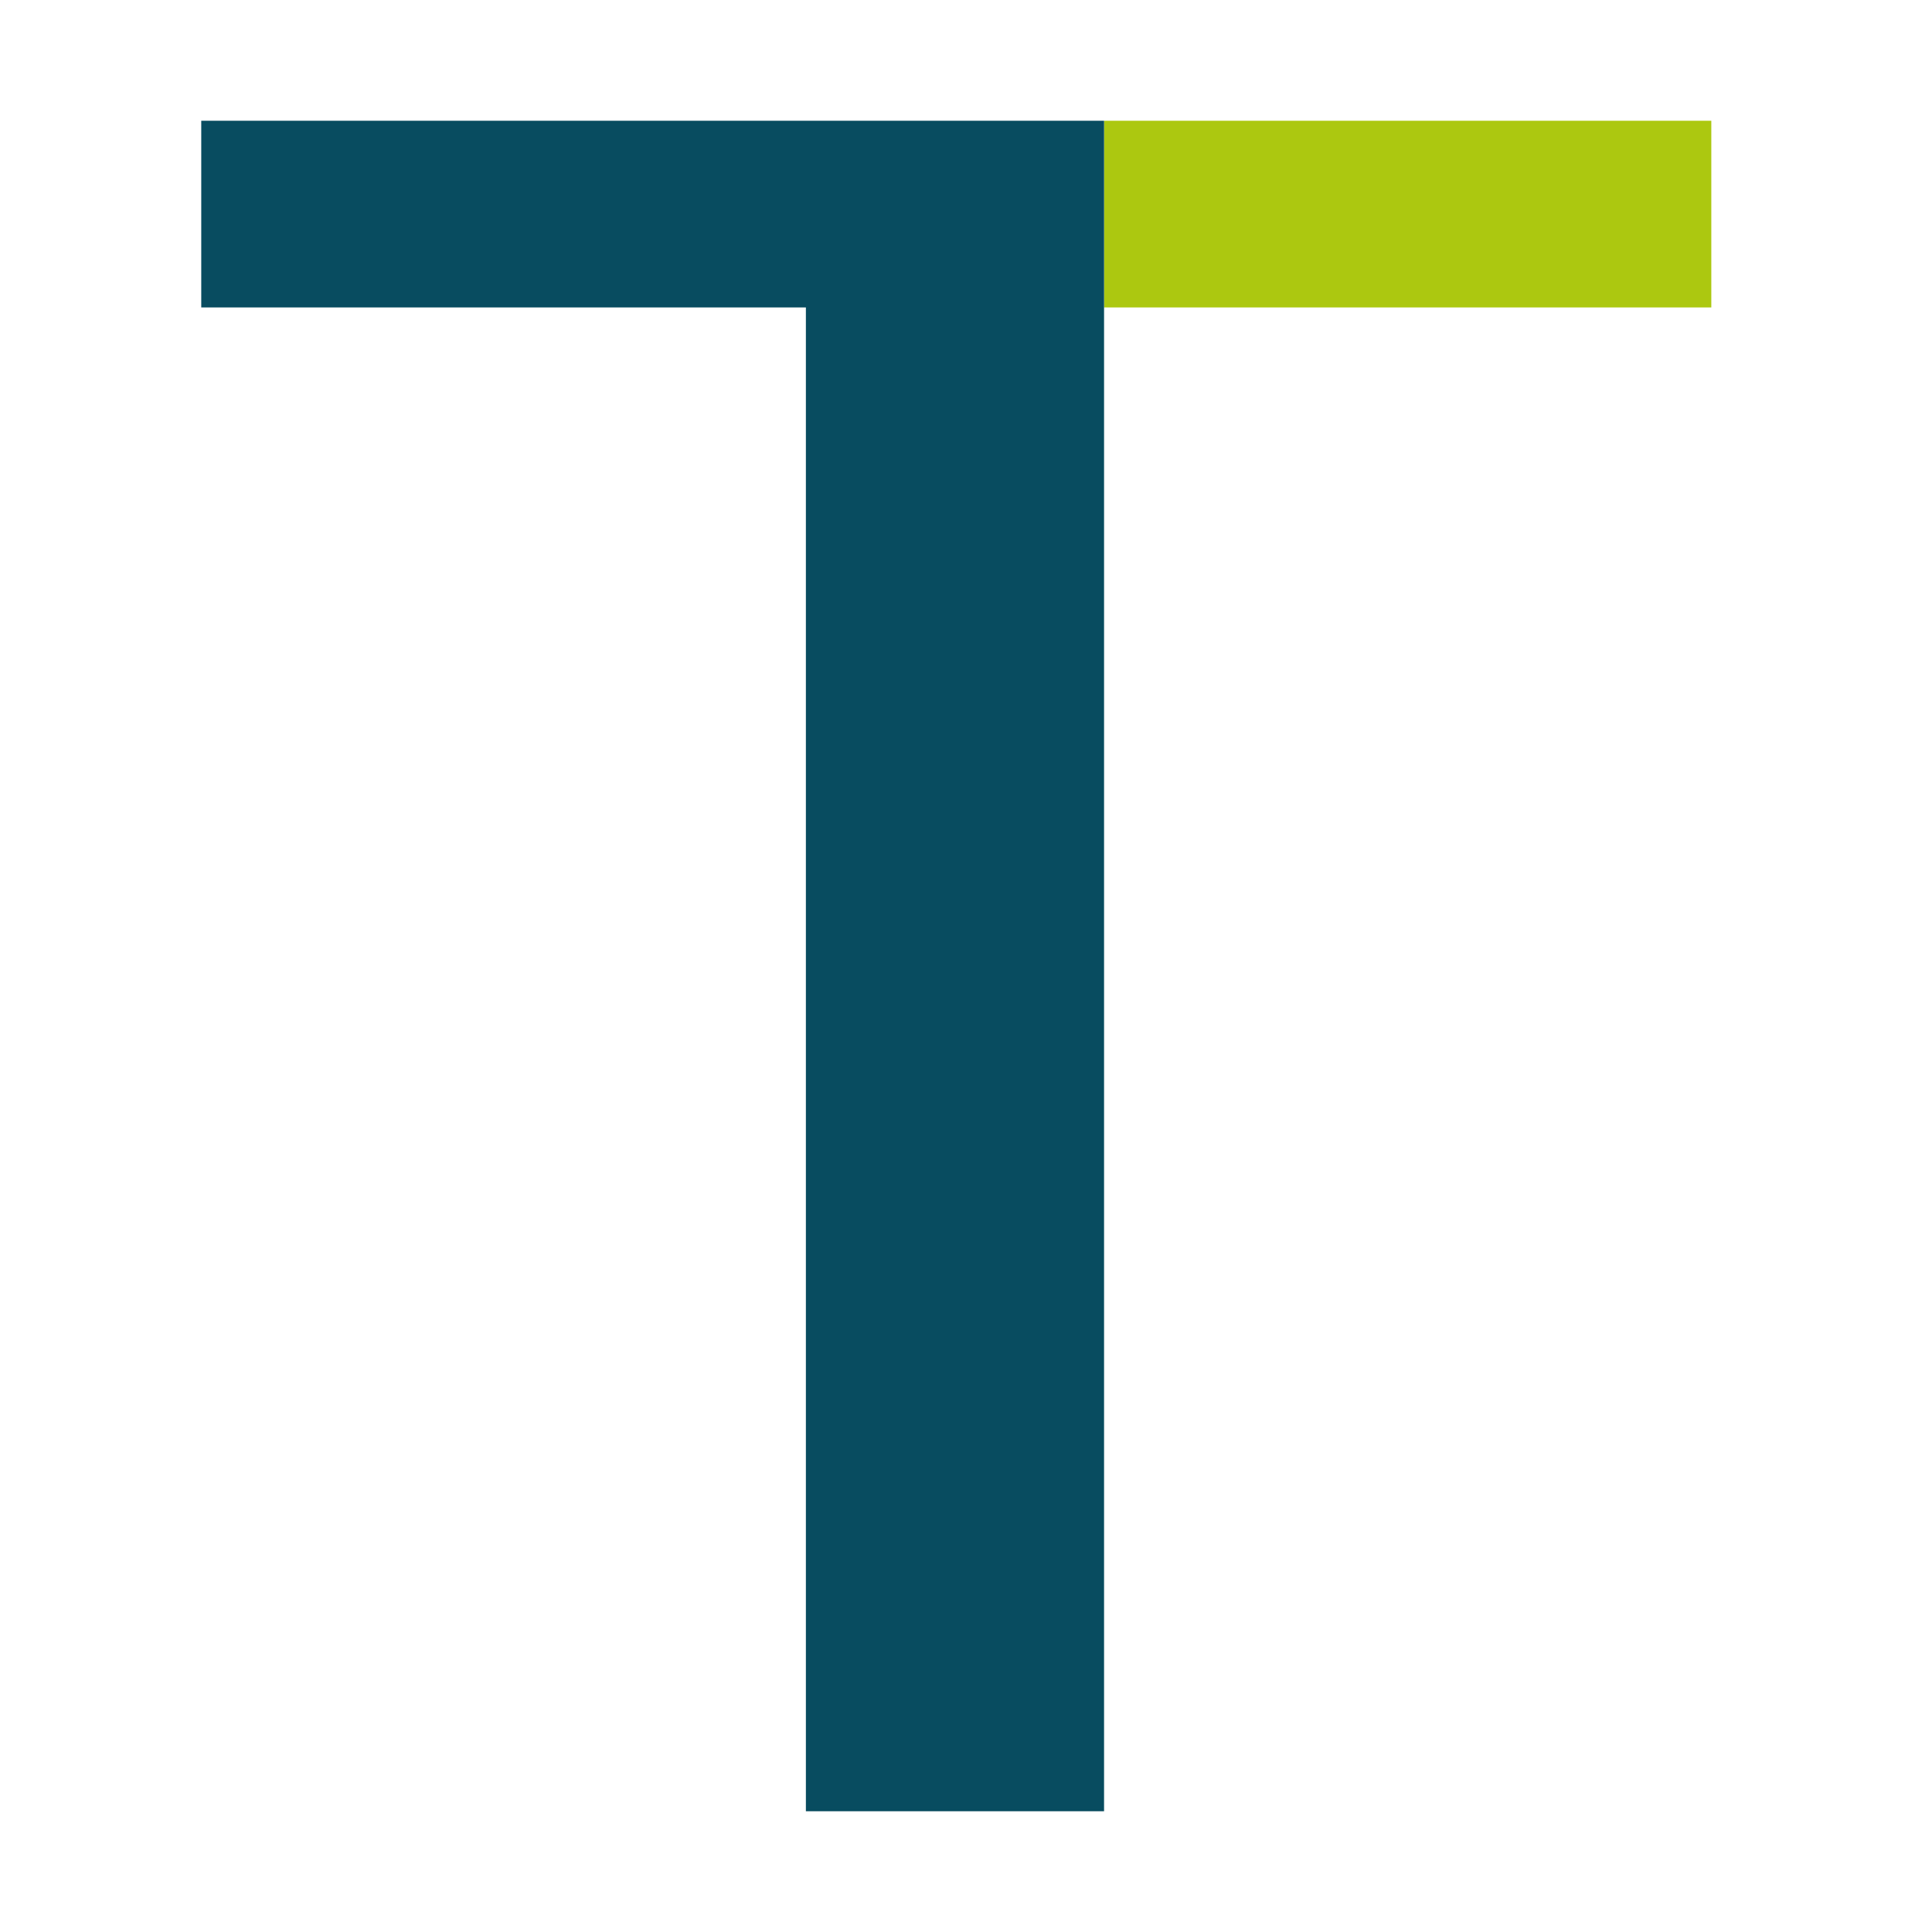 <?xml version="1.0" encoding="UTF-8"?> <svg xmlns="http://www.w3.org/2000/svg" width="48" height="48" viewBox="0 0 48 48" fill="none"><path d="M42.517 3H27.43V7.638H42.517V3Z" fill="#ACC810"></path><path d="M5 3H27.43V7.638V45H20.022V7.638H5V3Z" fill="#084C60"></path></svg> 